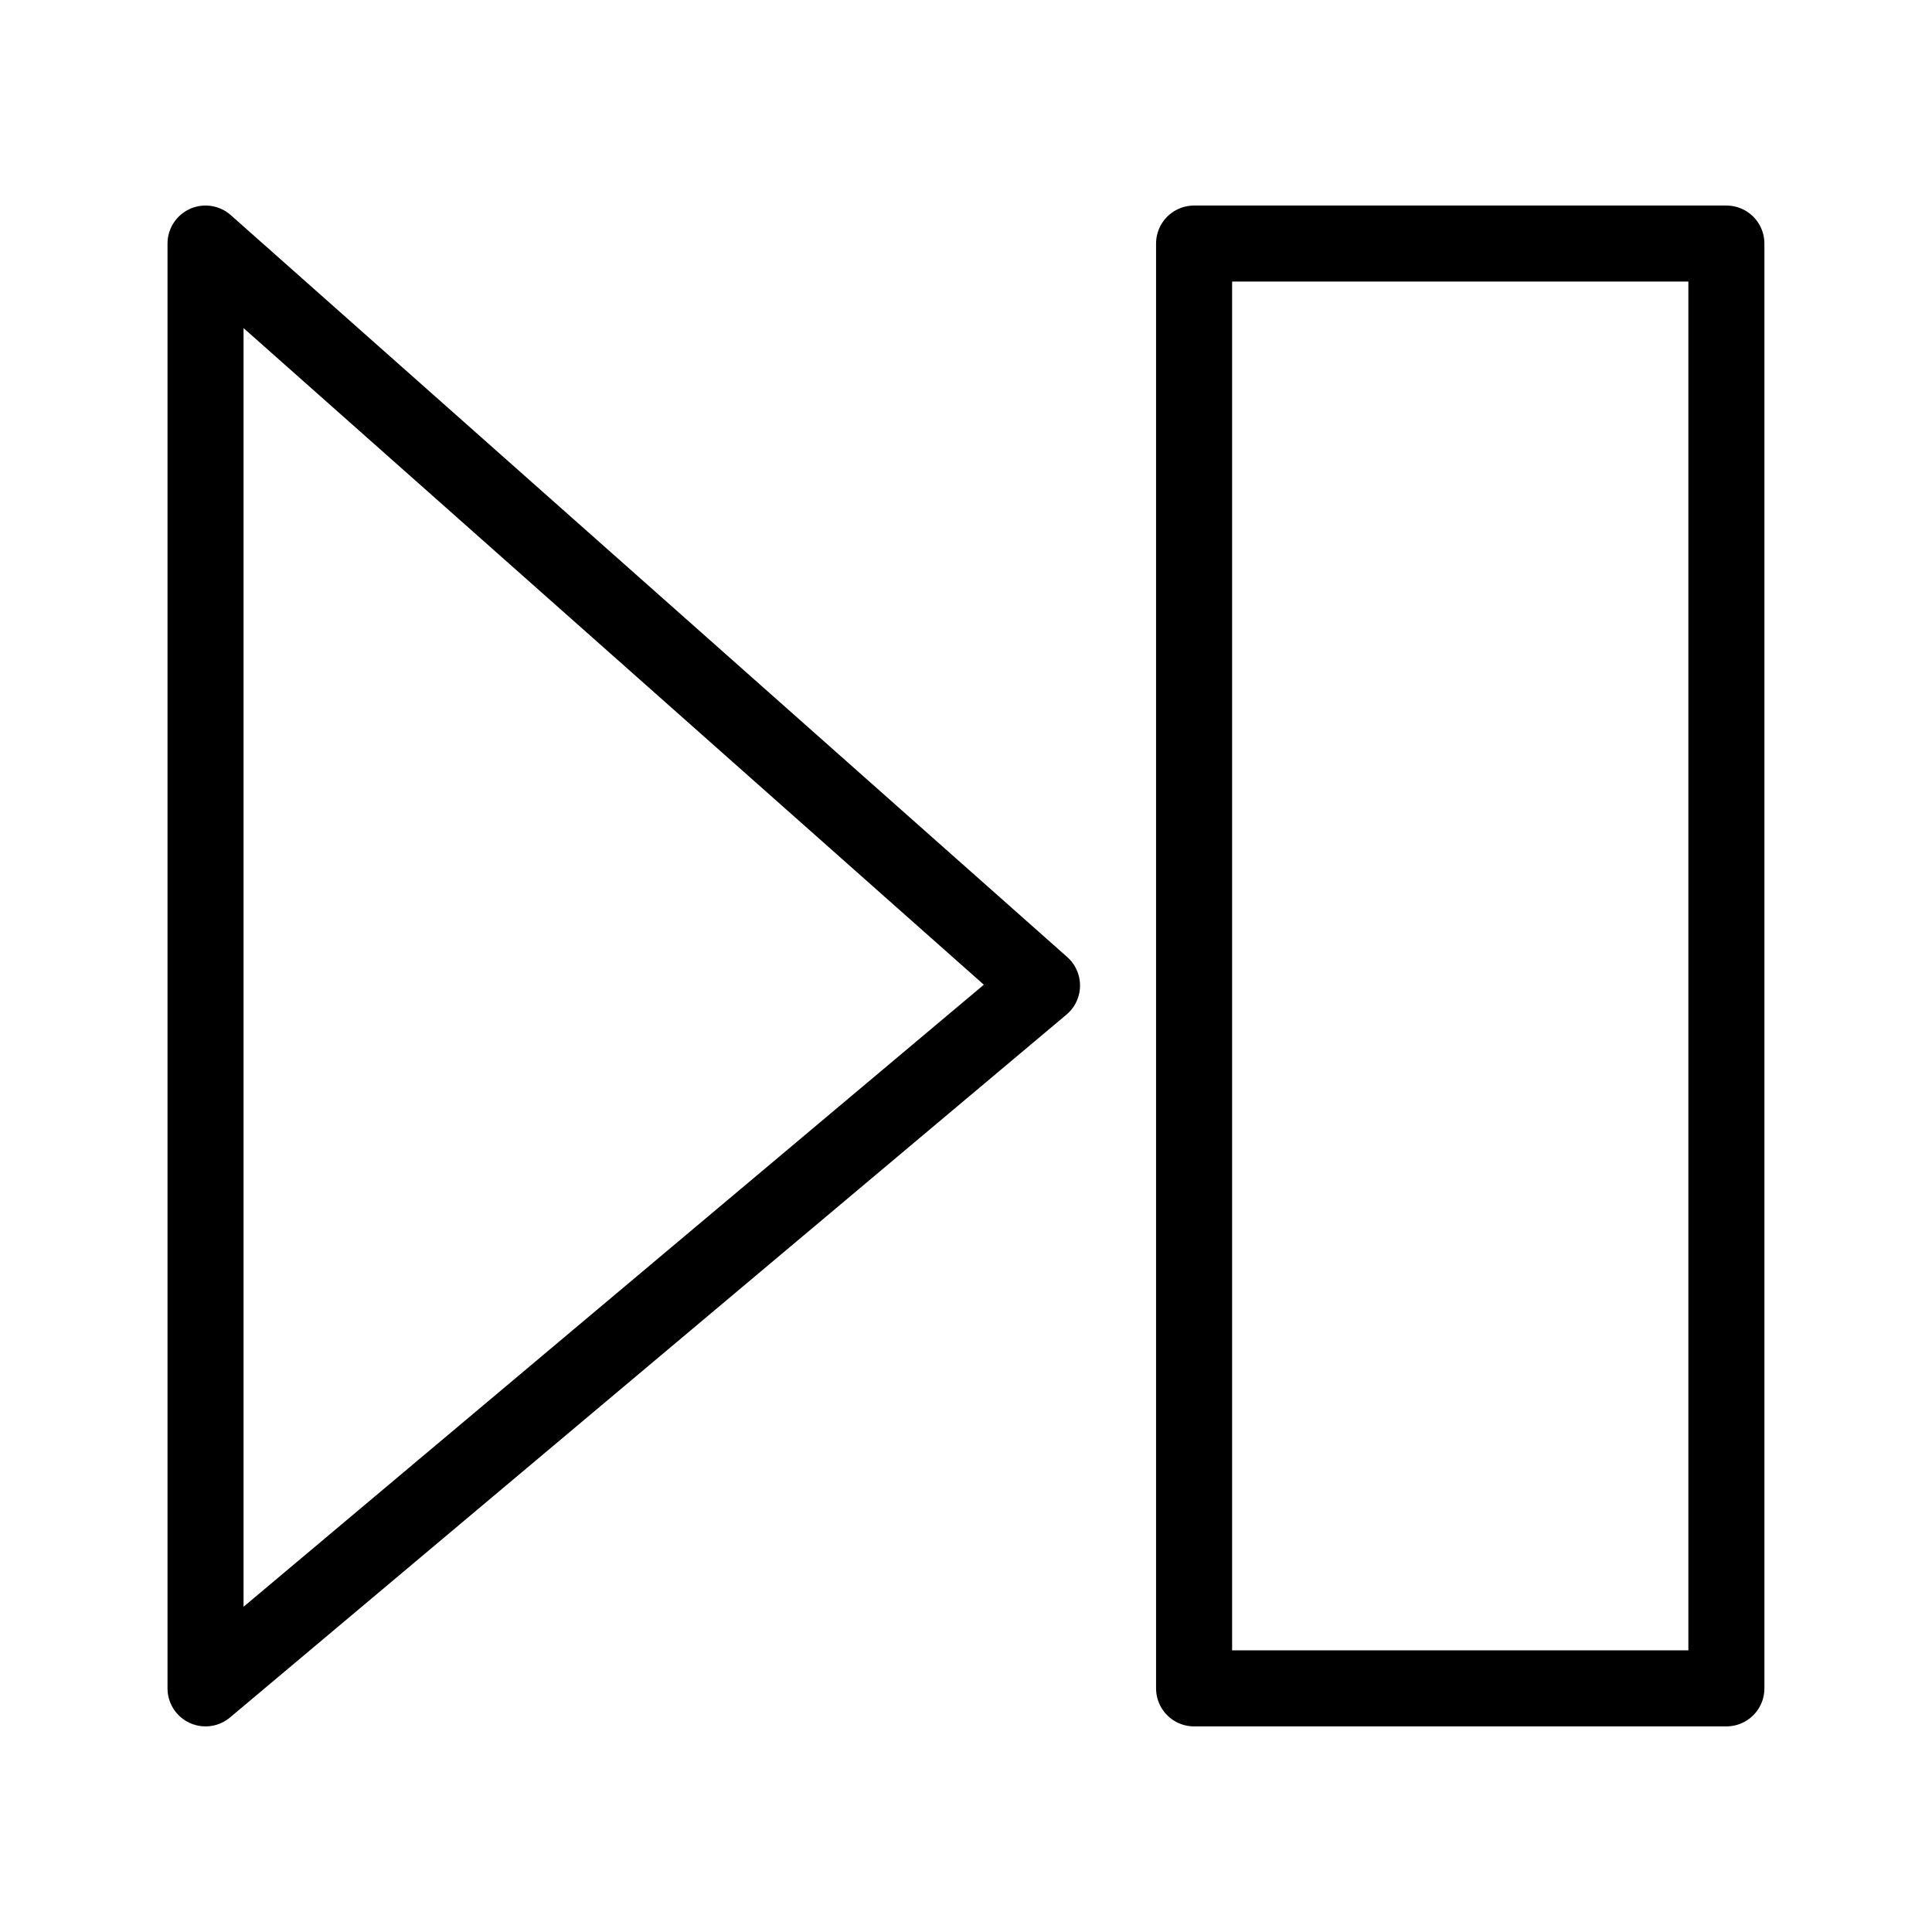 <?xml version="1.0" encoding="UTF-8"?>
<!-- Uploaded to: SVG Repo, www.svgrepo.com, Generator: SVG Repo Mixer Tools -->
<svg width="800px" height="800px" version="1.1" viewBox="144 144 512 512" xmlns="http://www.w3.org/2000/svg">
 <g fill="none" stroke="#000000" stroke-linejoin="round" stroke-width="2">
  <path transform="matrix(10.076 0 0 10.076 148.09 148.09)" d="m31 6h14v38h-14z"/>
  <path transform="matrix(10.076 0 0 10.076 148.09 148.09)" d="m5 6v38l22-18.486zm0 0" stroke-linecap="round"/>
 </g>
</svg>